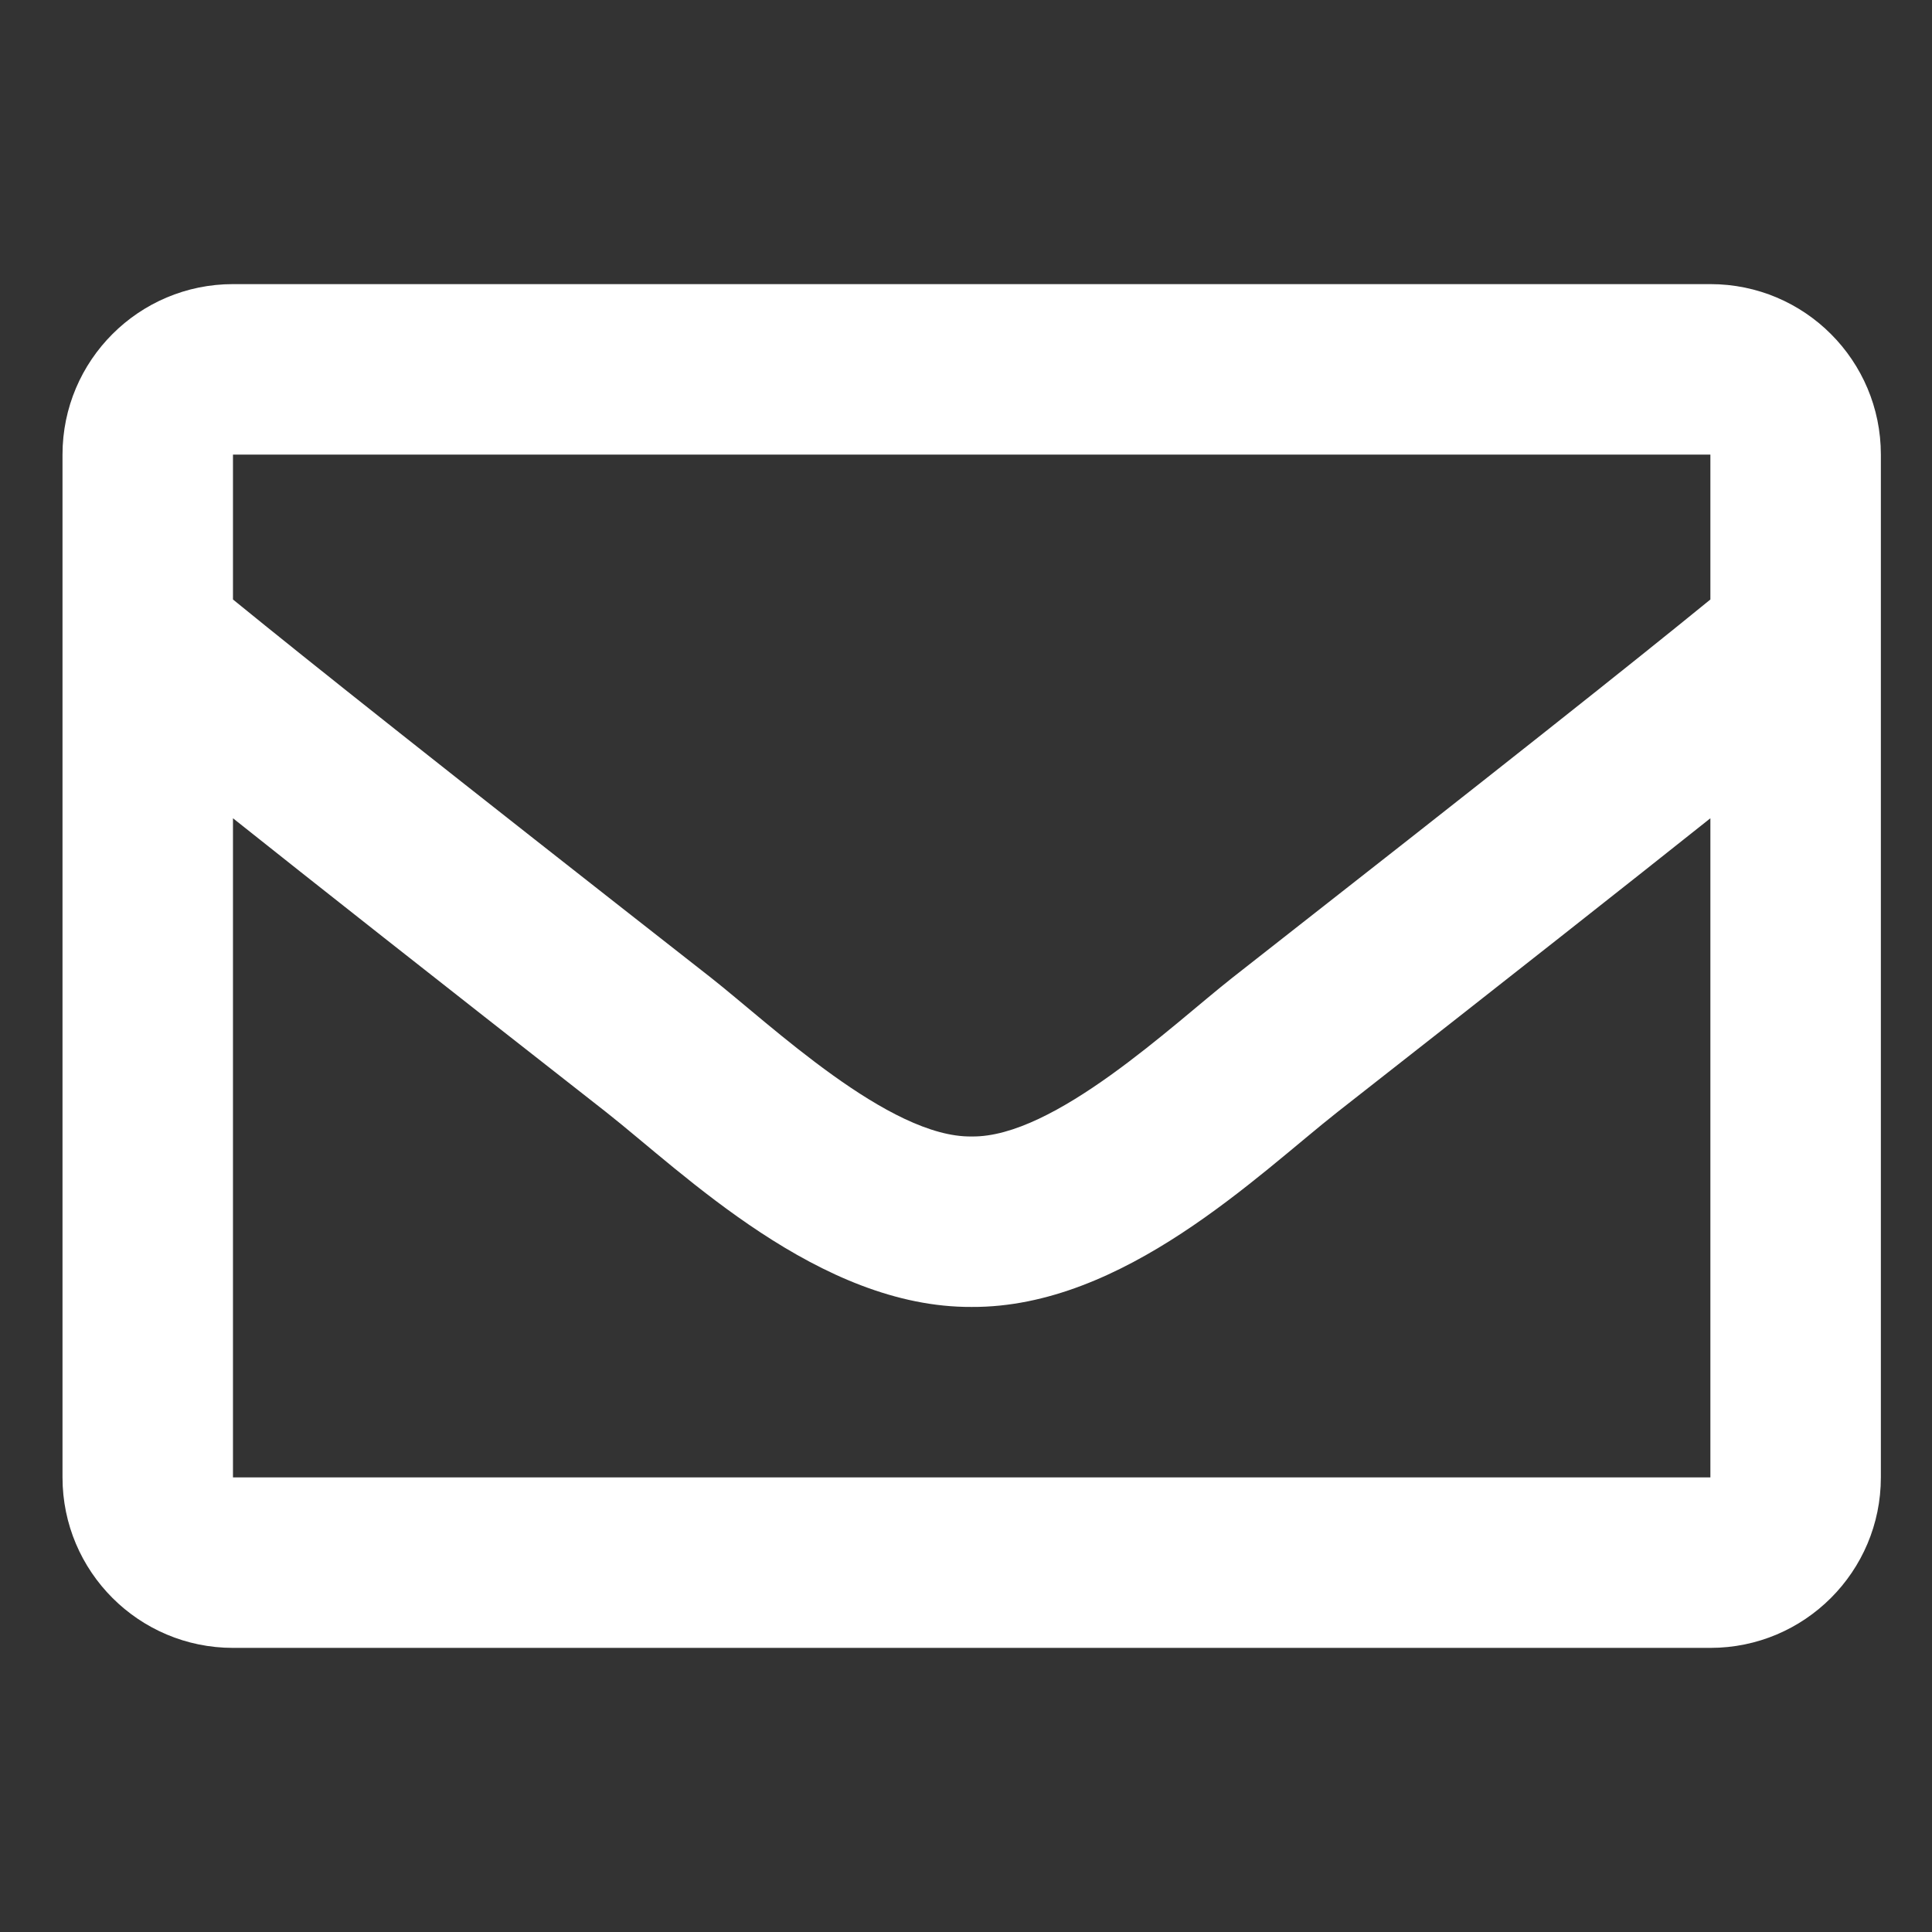 <svg width="17" height="17" viewBox="0 0 17 17" fill="none" xmlns="http://www.w3.org/2000/svg">
<rect x="0" y="0" width="17" height="17" fill="#333333" stroke="none"/>
<path d="M15.05 2.5H2.05C1.222 2.5 0.55 3.172 0.55 4V13C0.55 13.828 1.222 14.5 2.05 14.5H15.05C15.879 14.5 16.55 13.828 16.55 13V4C16.55 3.172 15.879 2.5 15.05 2.5ZM15.05 4V5.275C14.35 5.846 13.232 6.733 10.844 8.603C10.318 9.017 9.276 10.011 8.55 10C7.825 10.012 6.782 9.017 6.256 8.603C3.868 6.733 2.751 5.846 2.05 5.275V4H15.05ZM2.05 13V7.2C2.766 7.77 3.782 8.571 5.33 9.783C6.013 10.32 7.209 11.507 8.55 11.5C9.885 11.507 11.066 10.338 11.771 9.783C13.318 8.571 14.334 7.77 15.05 7.2V13H2.05Z" fill="white"/>
</svg>
